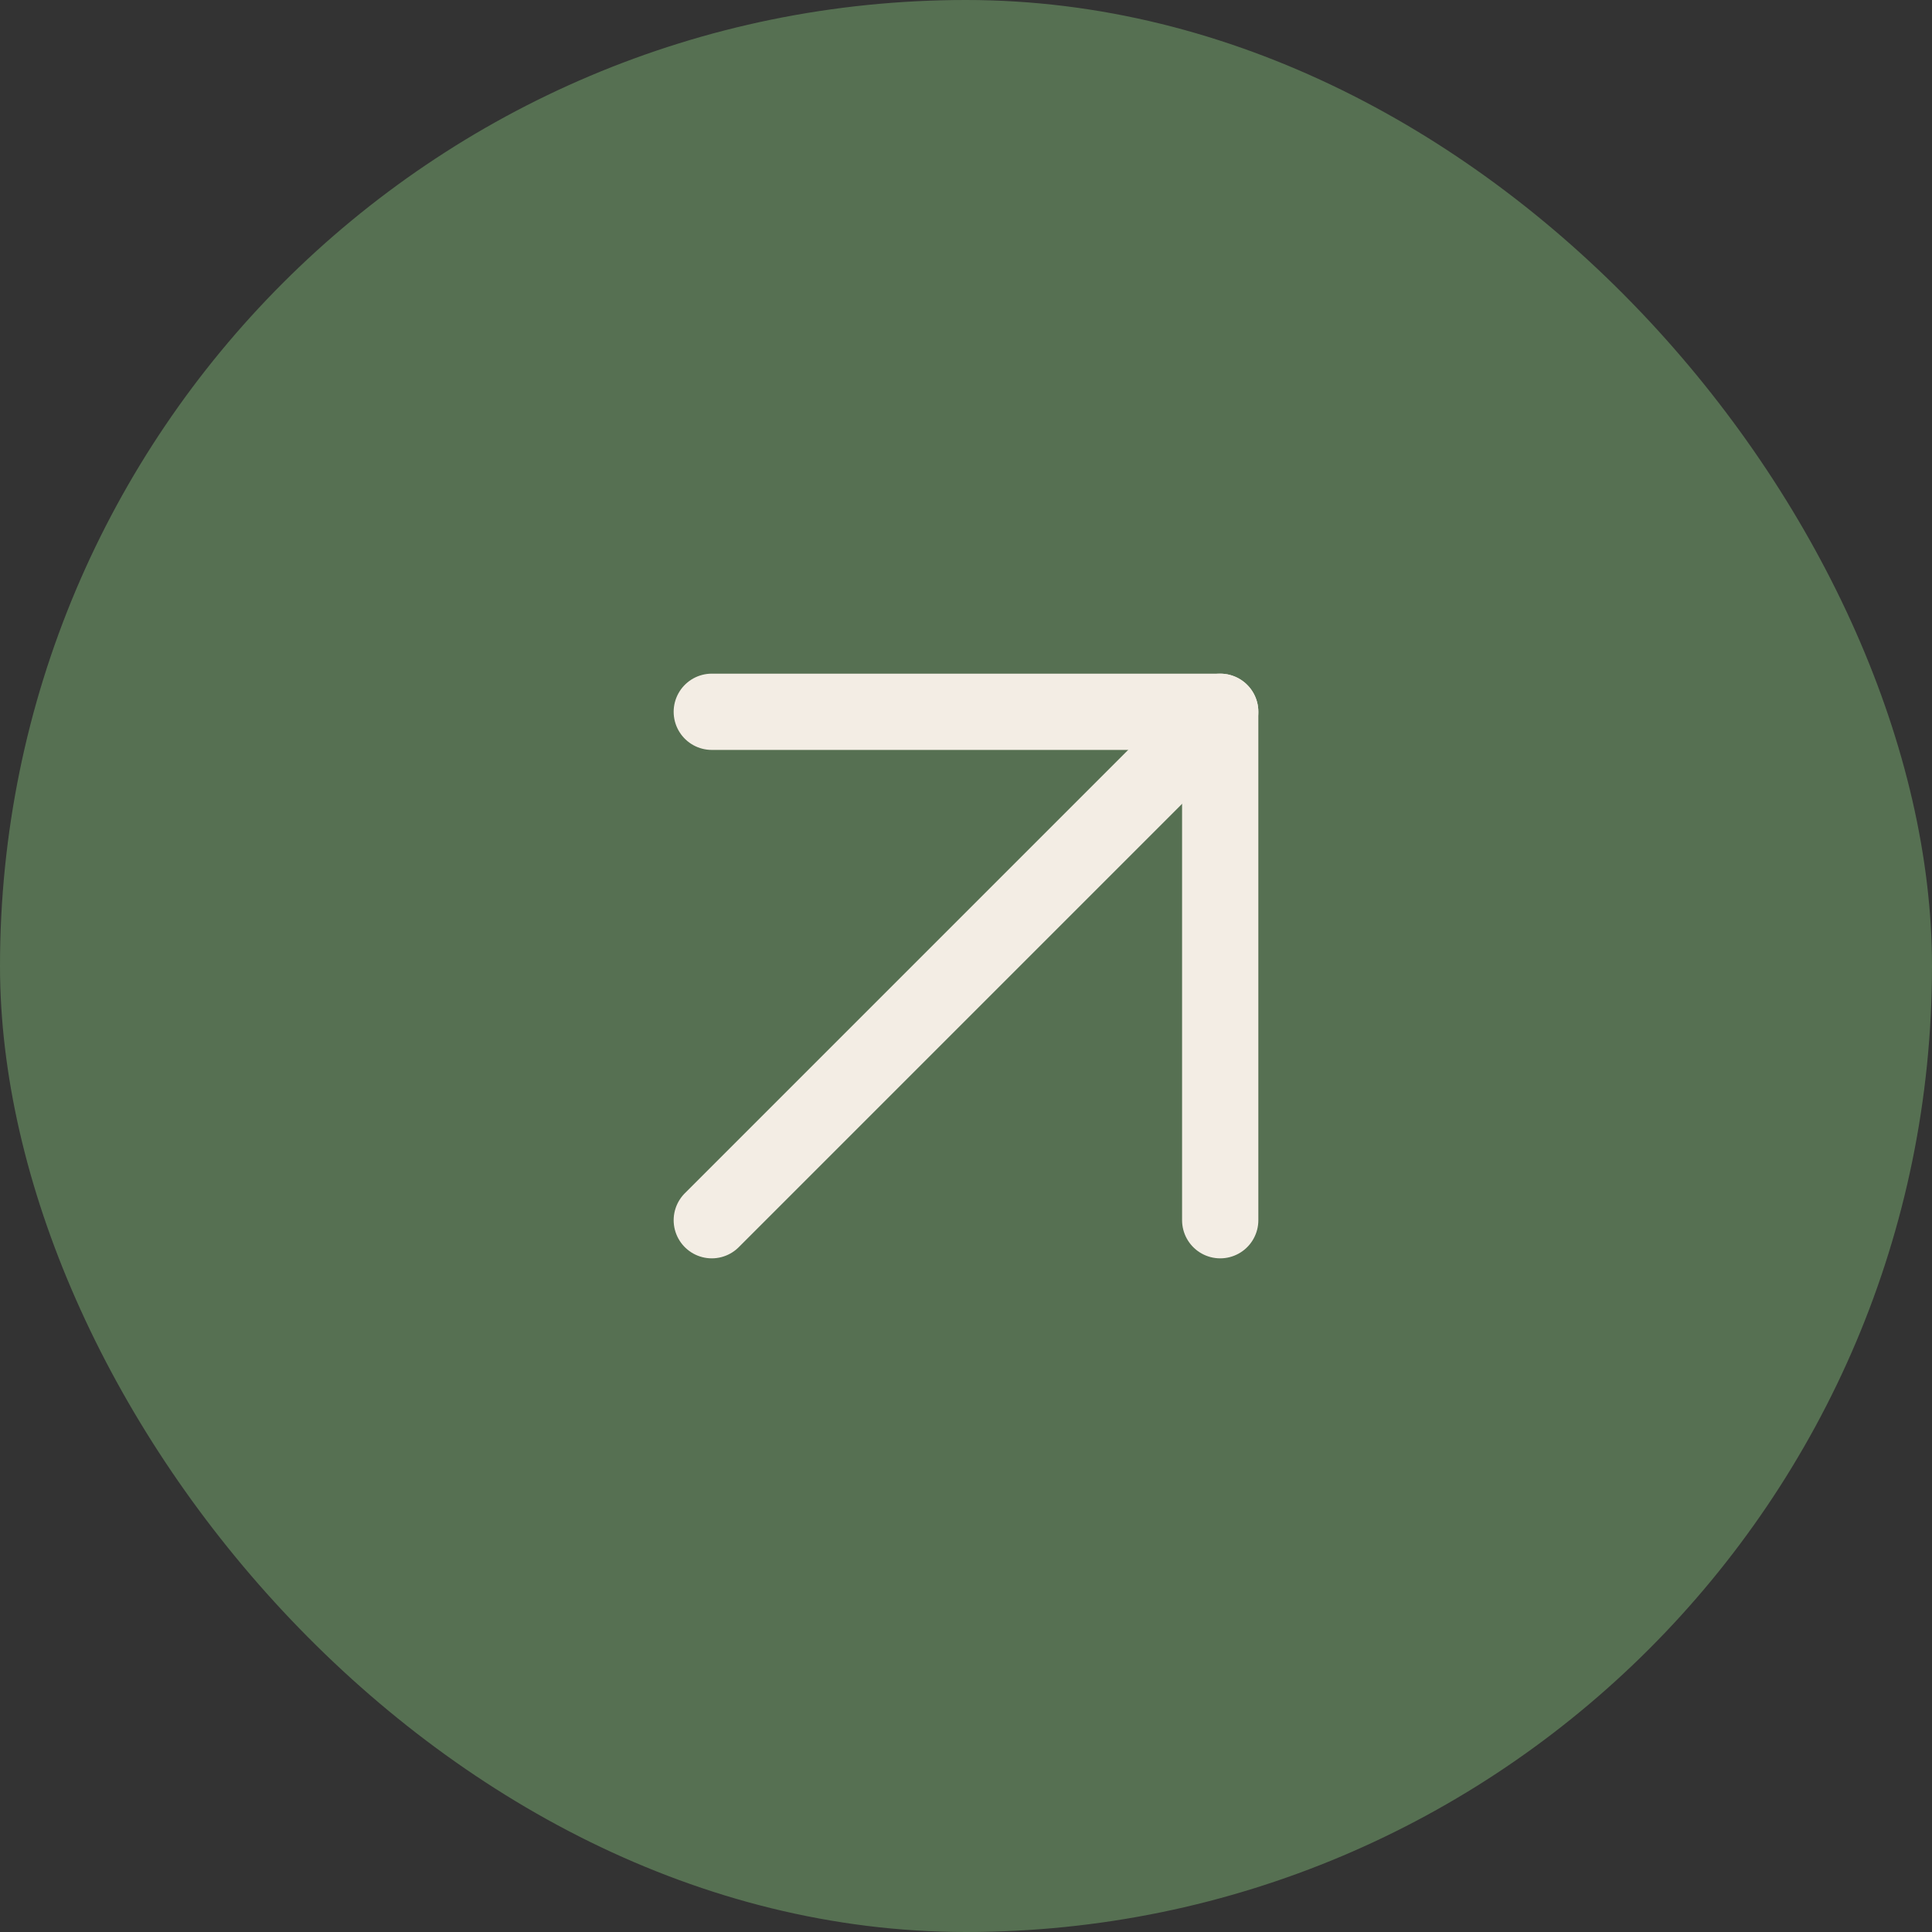 <?xml version="1.0" encoding="UTF-8"?> <svg xmlns="http://www.w3.org/2000/svg" width="38" height="38" viewBox="0 0 38 38" fill="none"><rect x="0" y="0" width="38" height="38" fill="#333333" stroke="none"/><rect width="38" height="38" rx="19" fill="#567052"></rect><path d="M14 24L24 14" stroke="#F3EDE4" stroke-width="1.5" stroke-linecap="round" stroke-linejoin="round"></path><path d="M14 14H24V24" stroke="#F3EDE4" stroke-width="1.5" stroke-linecap="round" stroke-linejoin="round"></path></svg> 